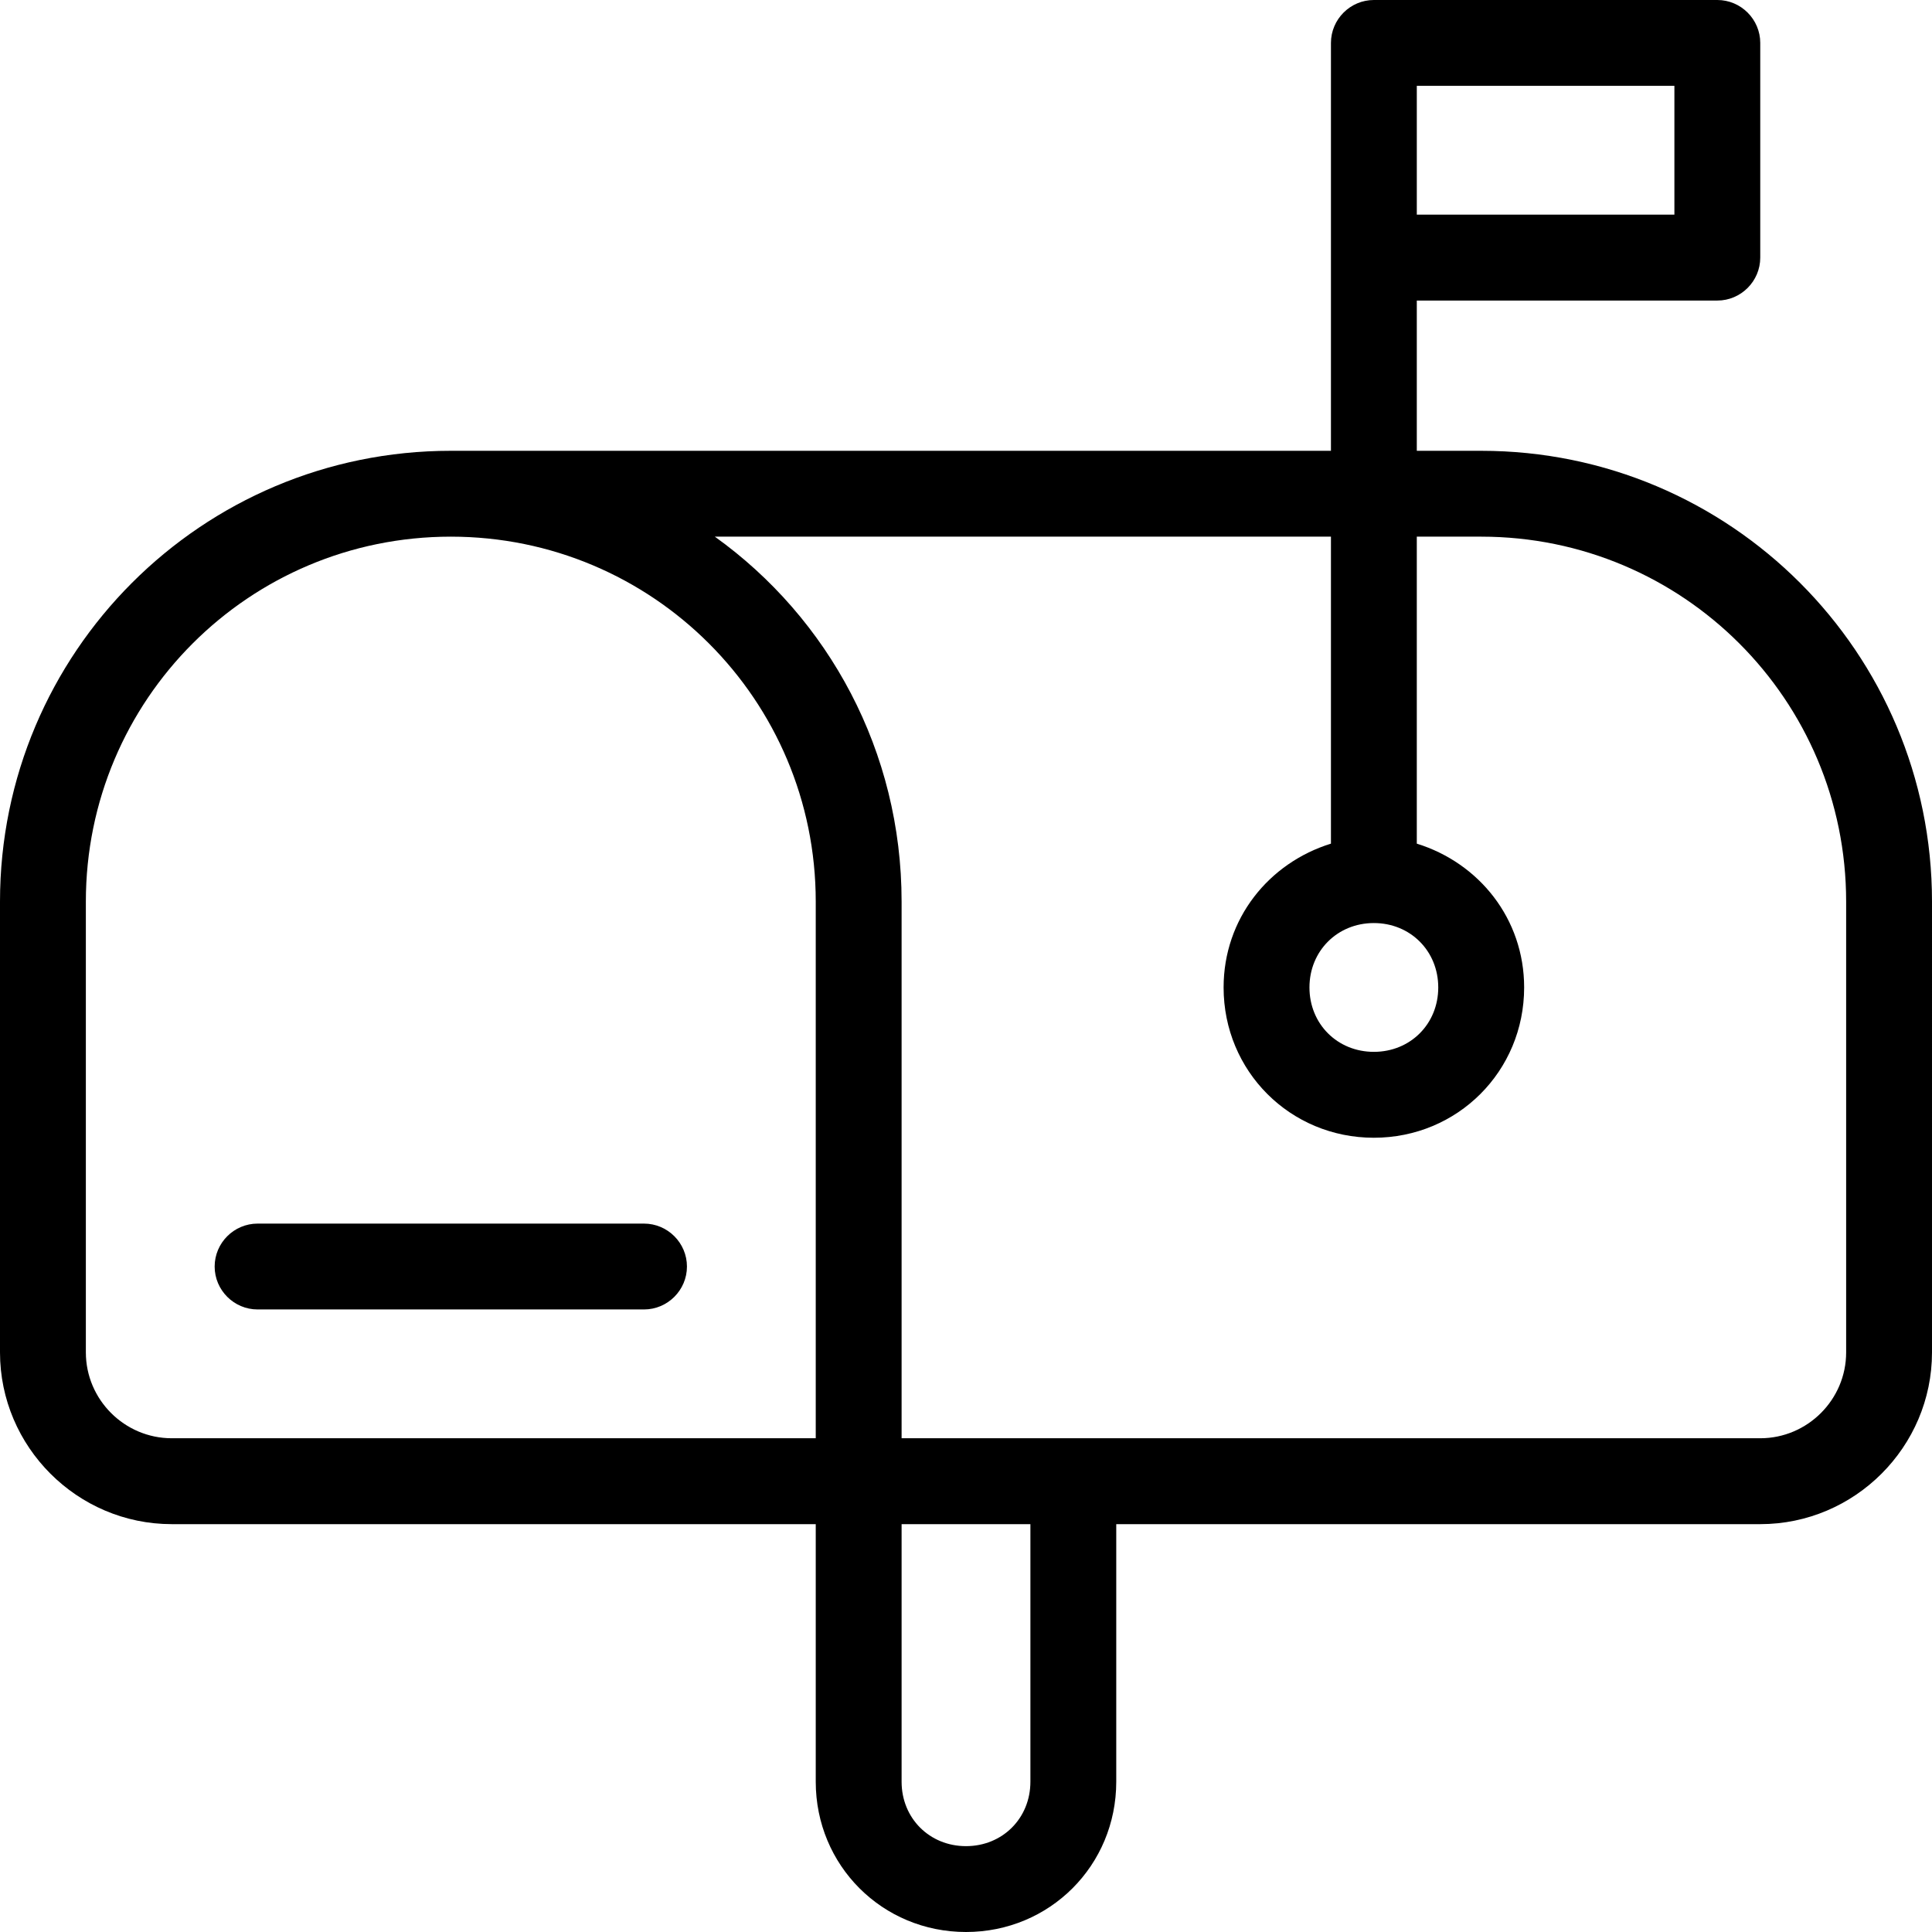 <svg xmlns="http://www.w3.org/2000/svg" width="48" height="48" viewBox="0 0 48 48">
    <g fill="none" fill-rule="evenodd">
        <g fill="currentColor" fill-rule="nonzero">
            <g>
                <g>
                    <g>
                        <g>
                            <path d="M36.8 11.2h-1.6V7.467h7.467c.586 0 1.066-.48 1.066-1.067V1.067C43.733.48 43.253 0 42.667 0h-8.534c-.586 0-1.066.48-1.066 1.067V11.2H11.2C5.013 11.2 0 16.213 0 22.4v11.2c0 2.347 1.92 4.267 4.267 4.267h16v6.4C20.267 46.347 21.92 48 24 48s3.733-1.653 3.733-3.733v-6.4h16c2.347 0 4.267-1.92 4.267-4.267V22.4c0-6.187-5.013-11.2-11.2-11.2zm-2.667 11.733c.907 0 1.6.694 1.6 1.6 0 .907-.693 1.6-1.6 1.6-.906 0-1.6-.693-1.6-1.6 0-.906.694-1.6 1.6-1.6zm7.467-17.6h-6.4v-3.2h6.4v3.2zm-37.333 30.4c-1.174 0-2.134-.96-2.134-2.133V22.4c0-5.013 4.054-9.067 9.067-9.067s9.067 4.054 9.067 9.067v13.333h-16zM25.6 44.267c0 .906-.693 1.6-1.6 1.6-.907 0-1.6-.694-1.6-1.6v-6.4h3.2v6.4zM45.867 33.6c0 1.173-.96 2.133-2.134 2.133H22.4V22.4c0-3.733-1.813-7.04-4.64-9.067h15.307v7.627c-1.547.48-2.667 1.867-2.667 3.573 0 2.08 1.653 3.734 3.733 3.734s3.734-1.654 3.734-3.734c0-1.706-1.12-3.093-2.667-3.573v-7.627h1.6c5.013 0 9.067 4.054 9.067 9.067v11.2zm-28.8-2.133c0 .586-.48 1.066-1.067 1.066H6.4c-.587 0-1.067-.48-1.067-1.066 0-.587.48-1.067 1.067-1.067H16c.587 0 1.067.48 1.067 1.067z" transform="translate(-76 -605) translate(72 226) translate(4 88) translate(0 48) translate(0 243)"/>
                        </g>
                    </g>
                </g>
            </g>
        </g>
    </g>
</svg>
